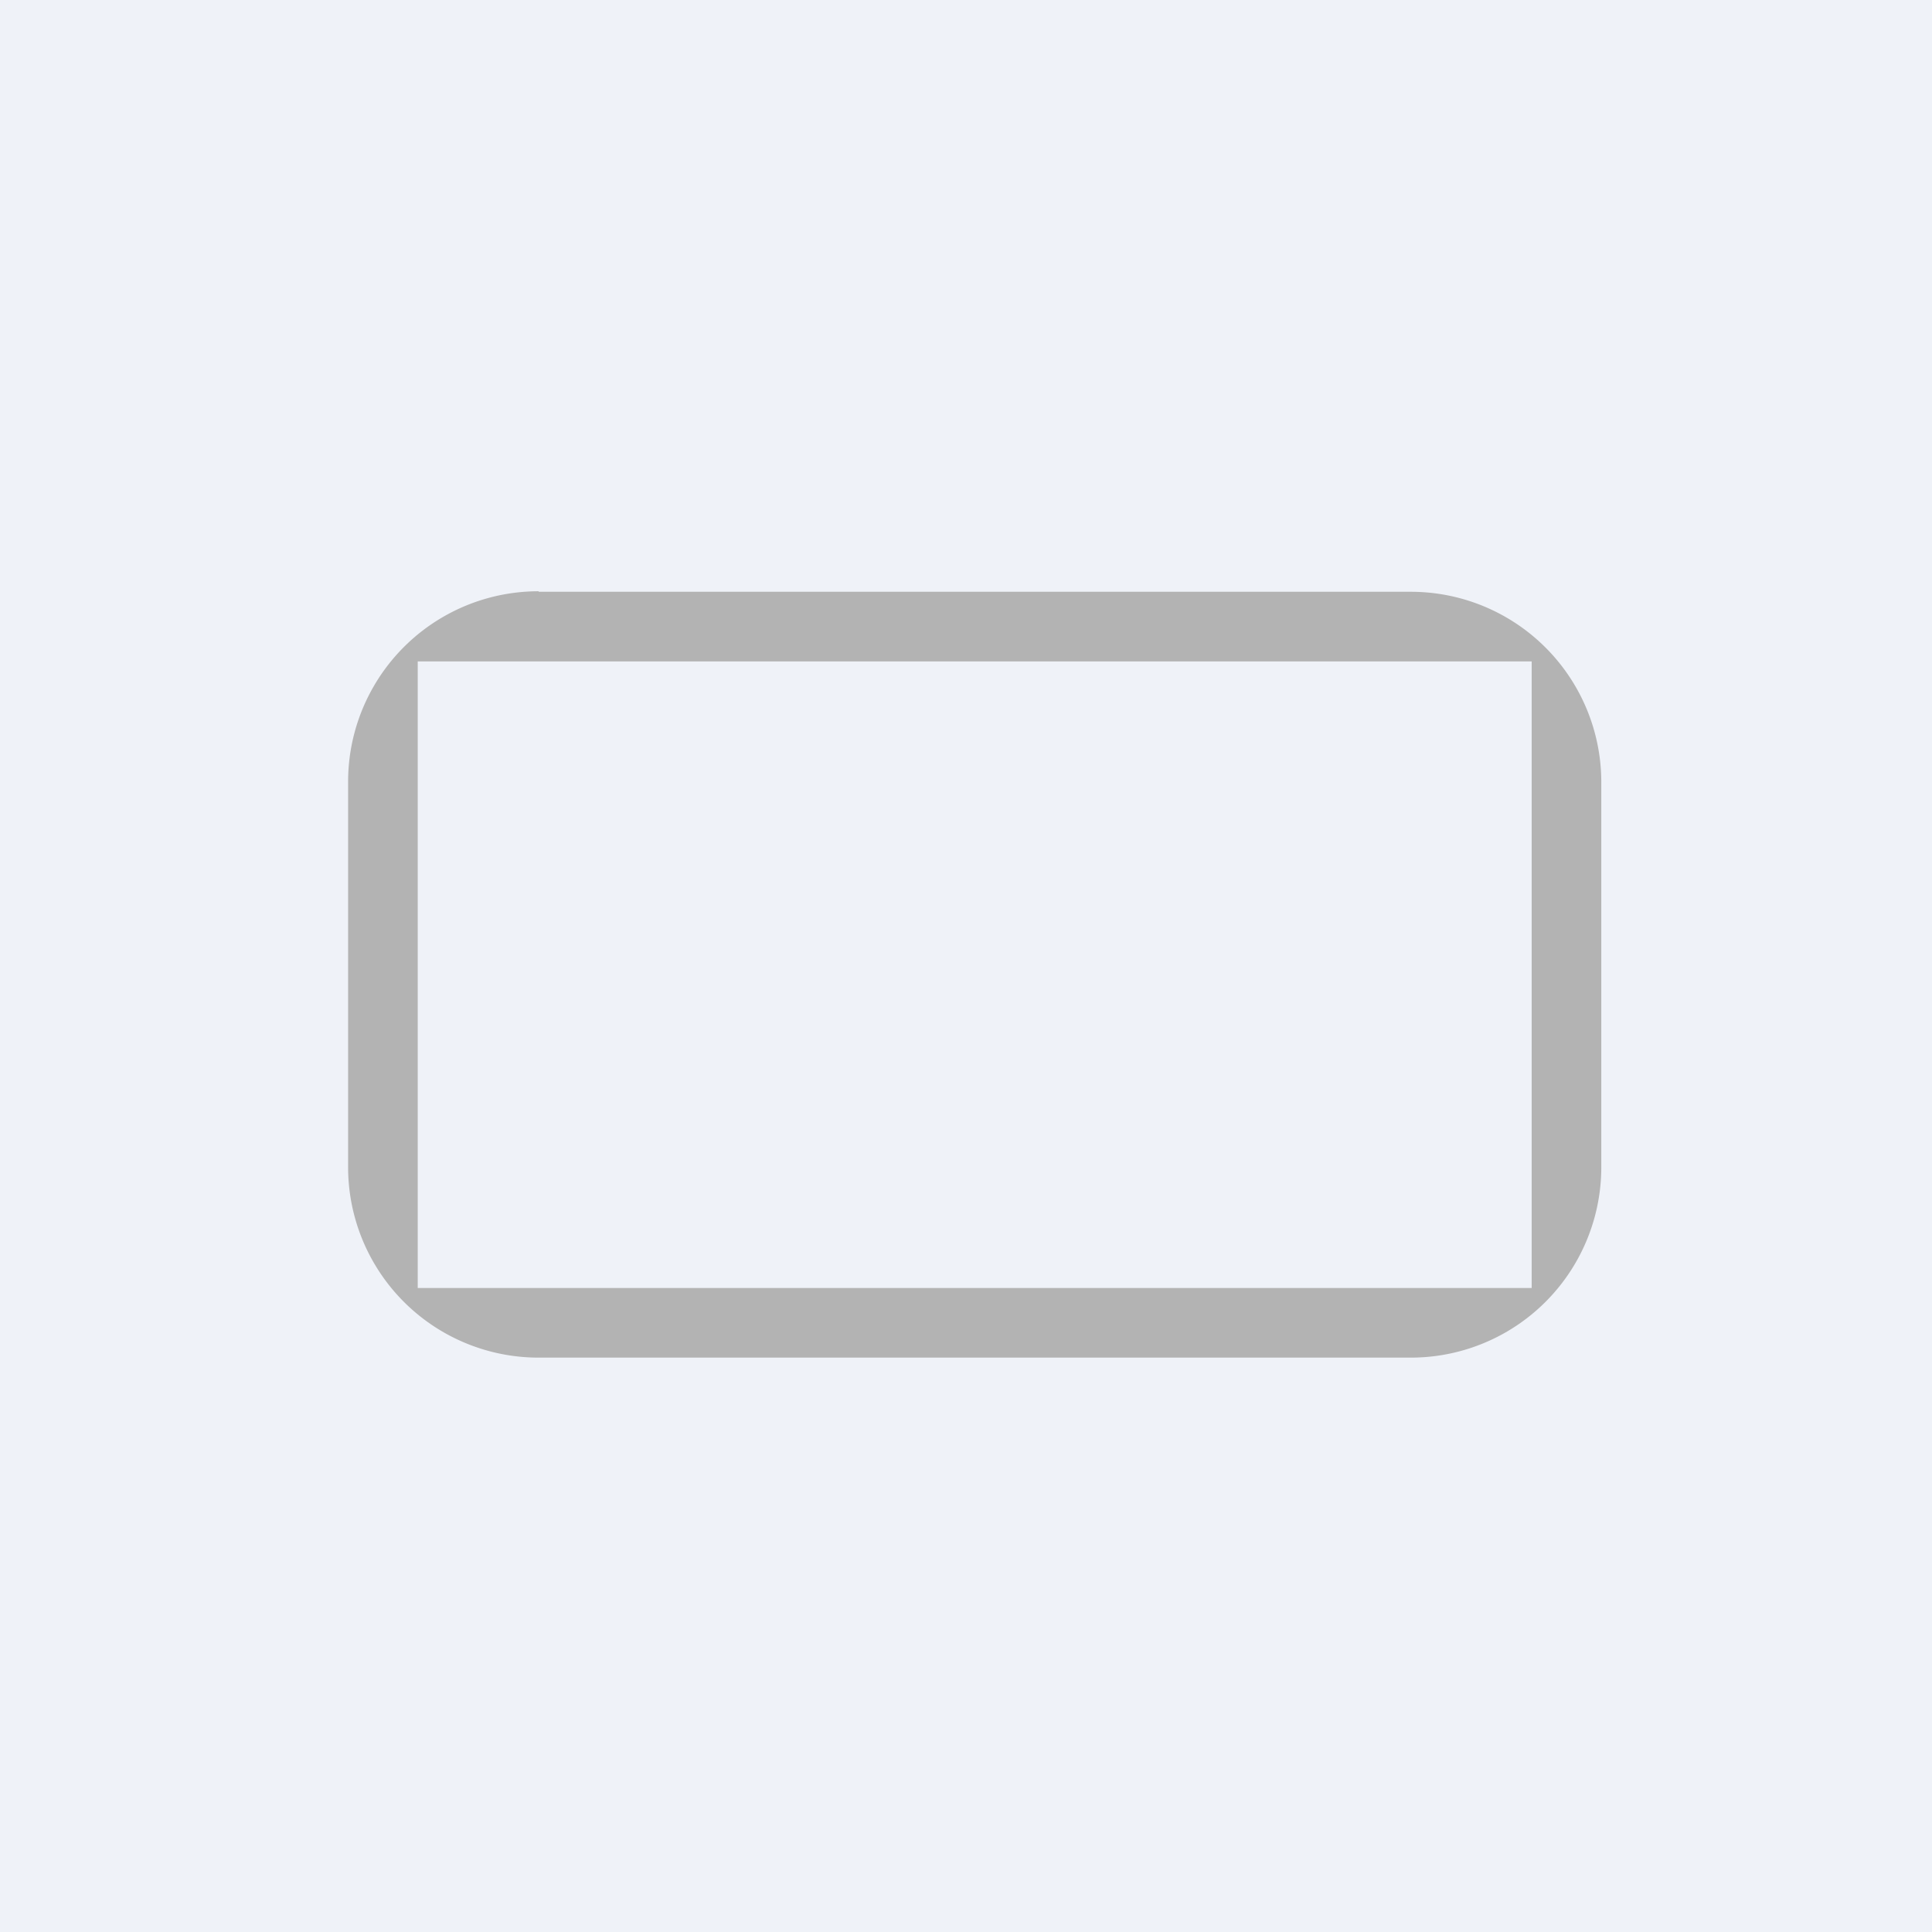 <?xml version="1.0" encoding="UTF-8"?>
<!-- generated by Finnhub -->
<svg viewBox="0 0 55.5 55.5" xmlns="http://www.w3.org/2000/svg">
<path d="M 0,0 H 55.5 V 55.5 H 0 Z" fill="rgb(239, 242, 248)"/>
<path d="M 15.47,16.985 A 5.47,5.47 0 0,0 10,22.46 V 33.54 A 5.47,5.47 0 0,0 15.48,39 H 40.52 A 5.47,5.47 0 0,0 46,33.54 V 22.46 A 5.47,5.47 0 0,0 40.52,17 H 15.48 Z M 44,19 H 12 V 37 H 44 V 19 Z" fill="rgb(179, 179, 179)" fill-rule="evenodd"/>
</svg>

